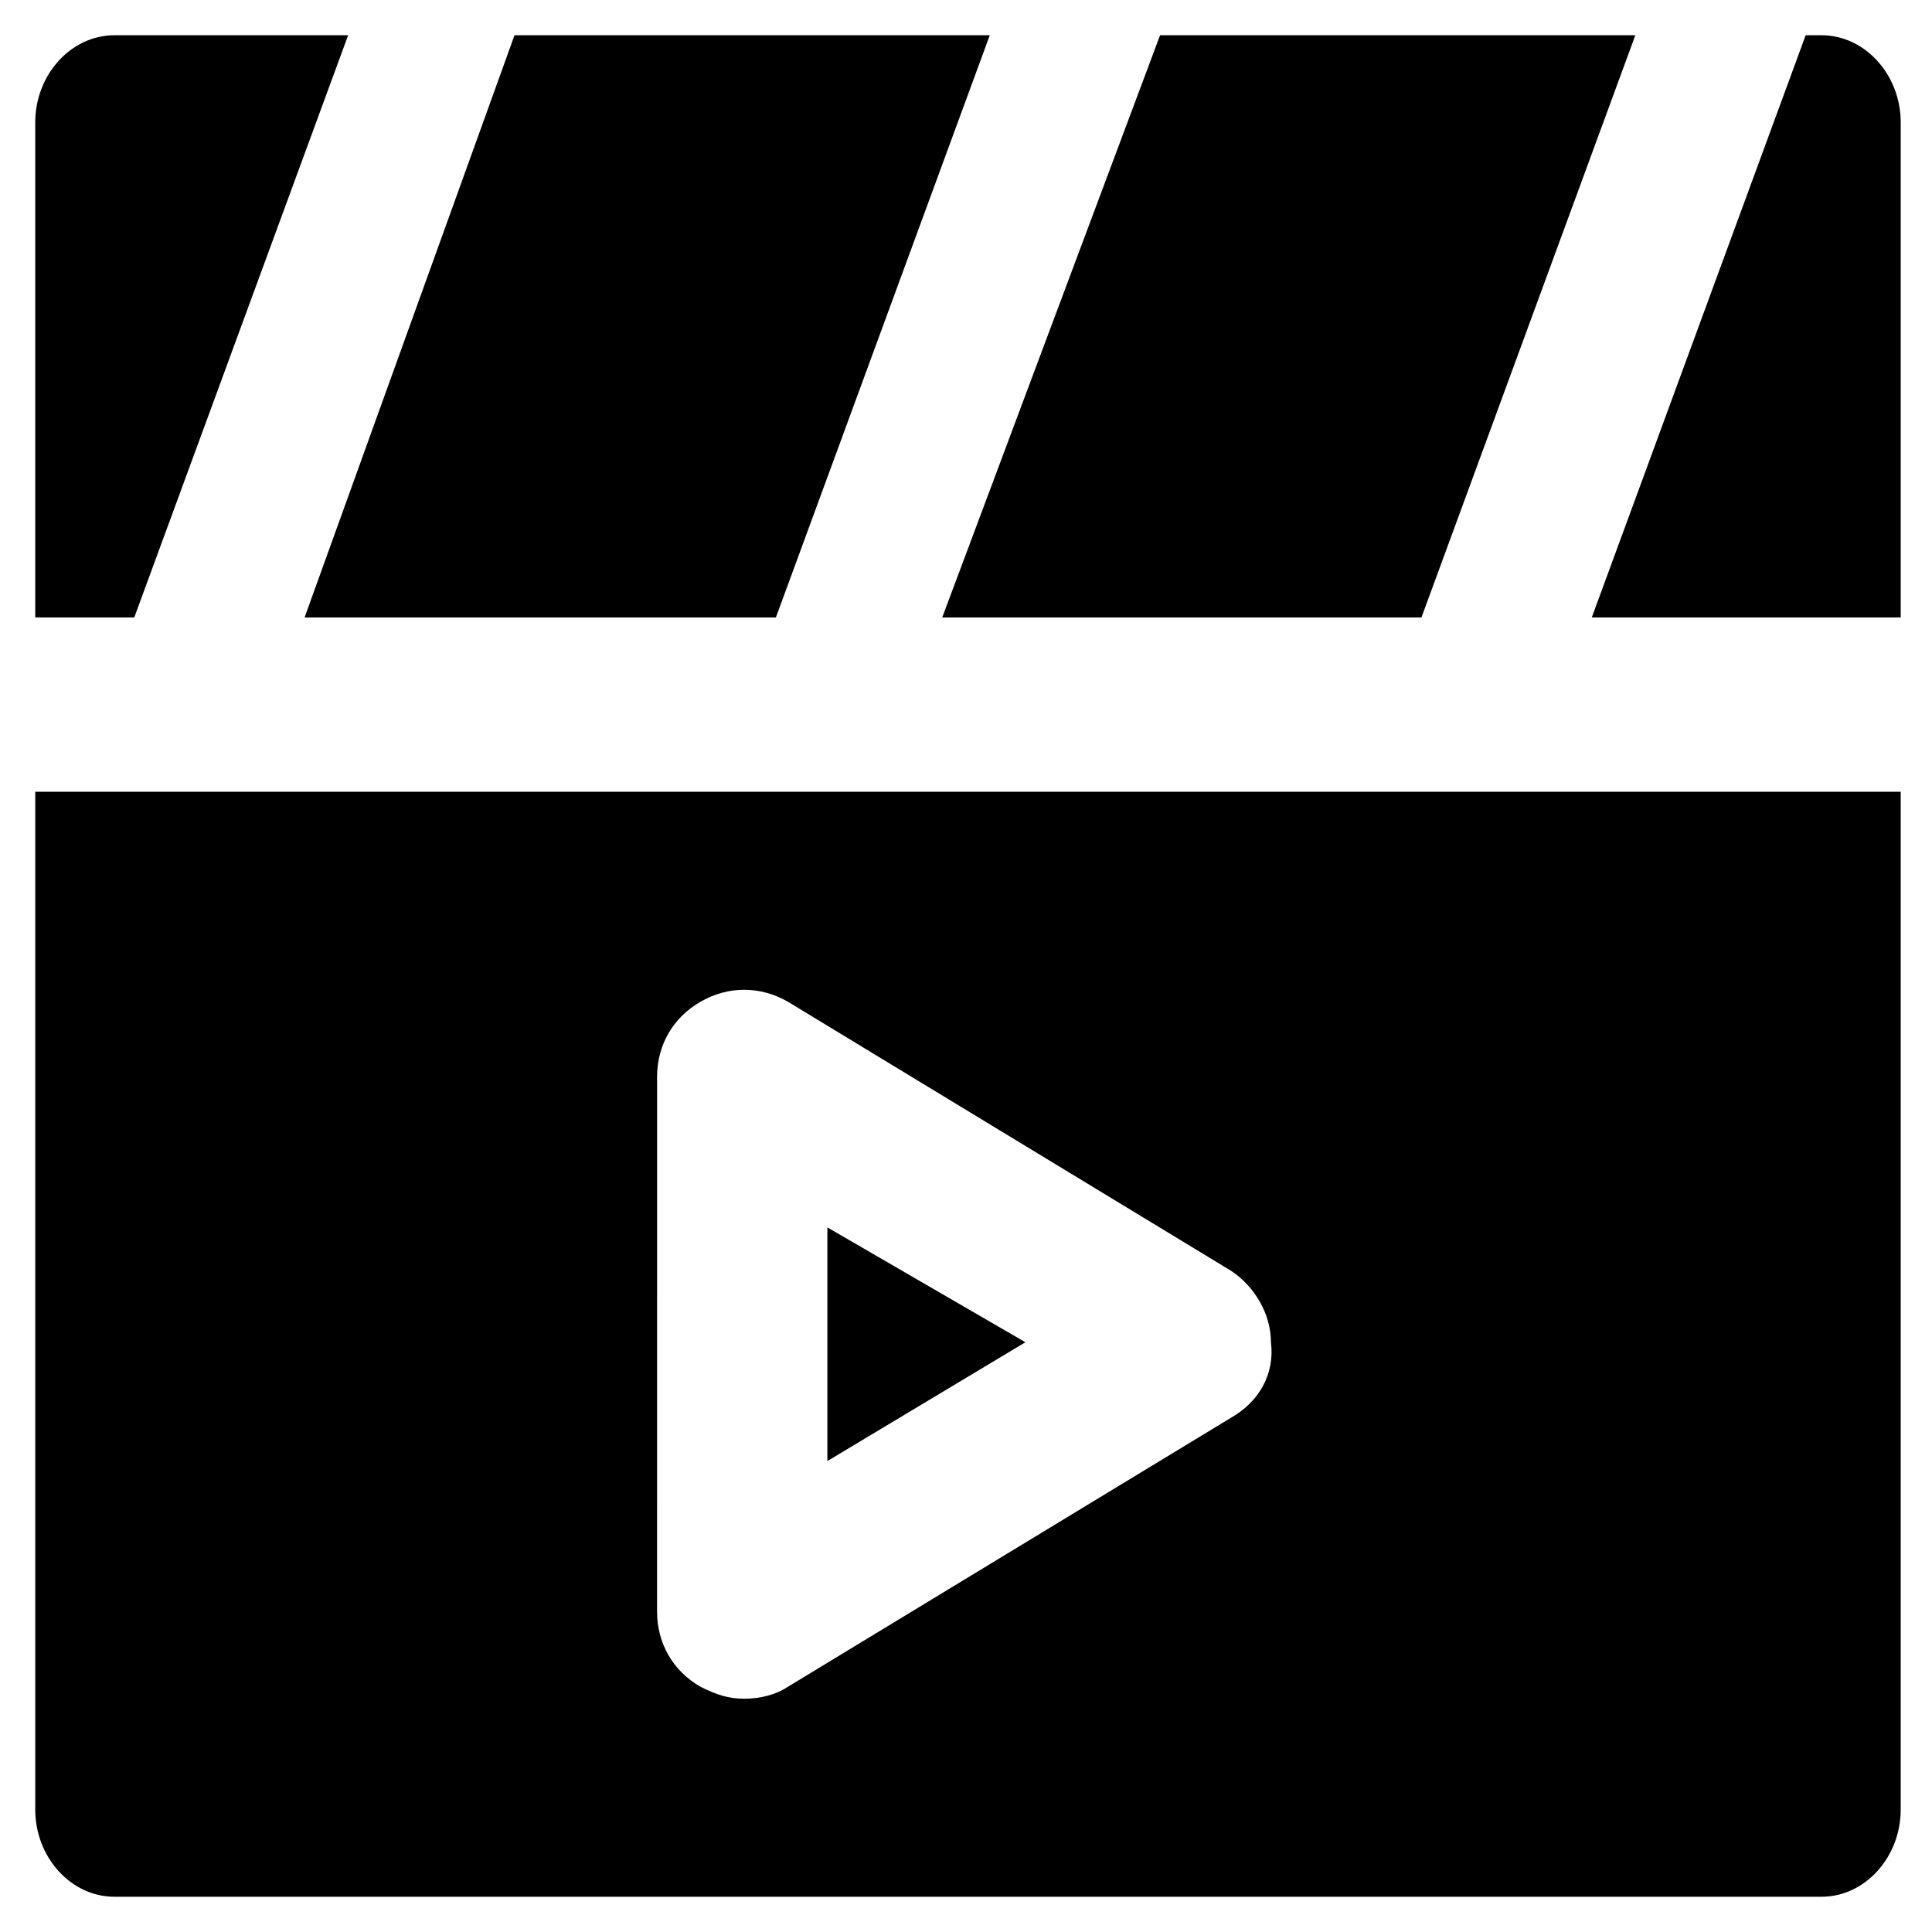 <?xml version="1.0" encoding="UTF-8"?>
<!-- Uploaded to: ICON Repo, www.iconrepo.com, Generator: ICON Repo Mixer Tools -->
<svg fill="#000000" width="800px" height="800px" version="1.1" viewBox="144 144 512 512" xmlns="http://www.w3.org/2000/svg">
 <g>
  <path d="m622.52 153.34-56.68 154.29h81.867v-131.2c0-12.594-9.445-23.09-20.992-23.09z"/>
  <path d="m349.62 307.63 56.68-154.29h-125.95l-55.629 154.29z"/>
  <path d="m577.38 153.34h-125.95l-57.73 154.29h127z"/>
  <path d="m179.58 307.63 56.68-154.29h-61.93c-11.547 0-20.992 10.496-20.992 23.09v131.2z"/>
  <path d="m363.26 531.2 52.48-31.488-52.48-30.438z"/>
  <path d="m153.34 353.82v269.75c0 12.594 9.445 23.09 20.992 23.09h452.38c11.547 0 20.992-10.496 20.992-23.09v-269.75zm316.98 165.84-117.55 71.371c-3.148 2.098-7.348 3.148-11.547 3.148s-7.348-1.051-11.547-3.148c-7.348-4.199-11.547-11.547-11.547-19.941l0.004-141.7c0-8.398 4.199-15.742 11.547-19.941 7.348-4.199 15.742-4.199 23.09 0l117.55 71.371c6.297 4.199 10.496 11.547 10.496 18.895 1.051 8.398-3.148 15.742-10.496 19.941z"/>
 </g>
</svg>